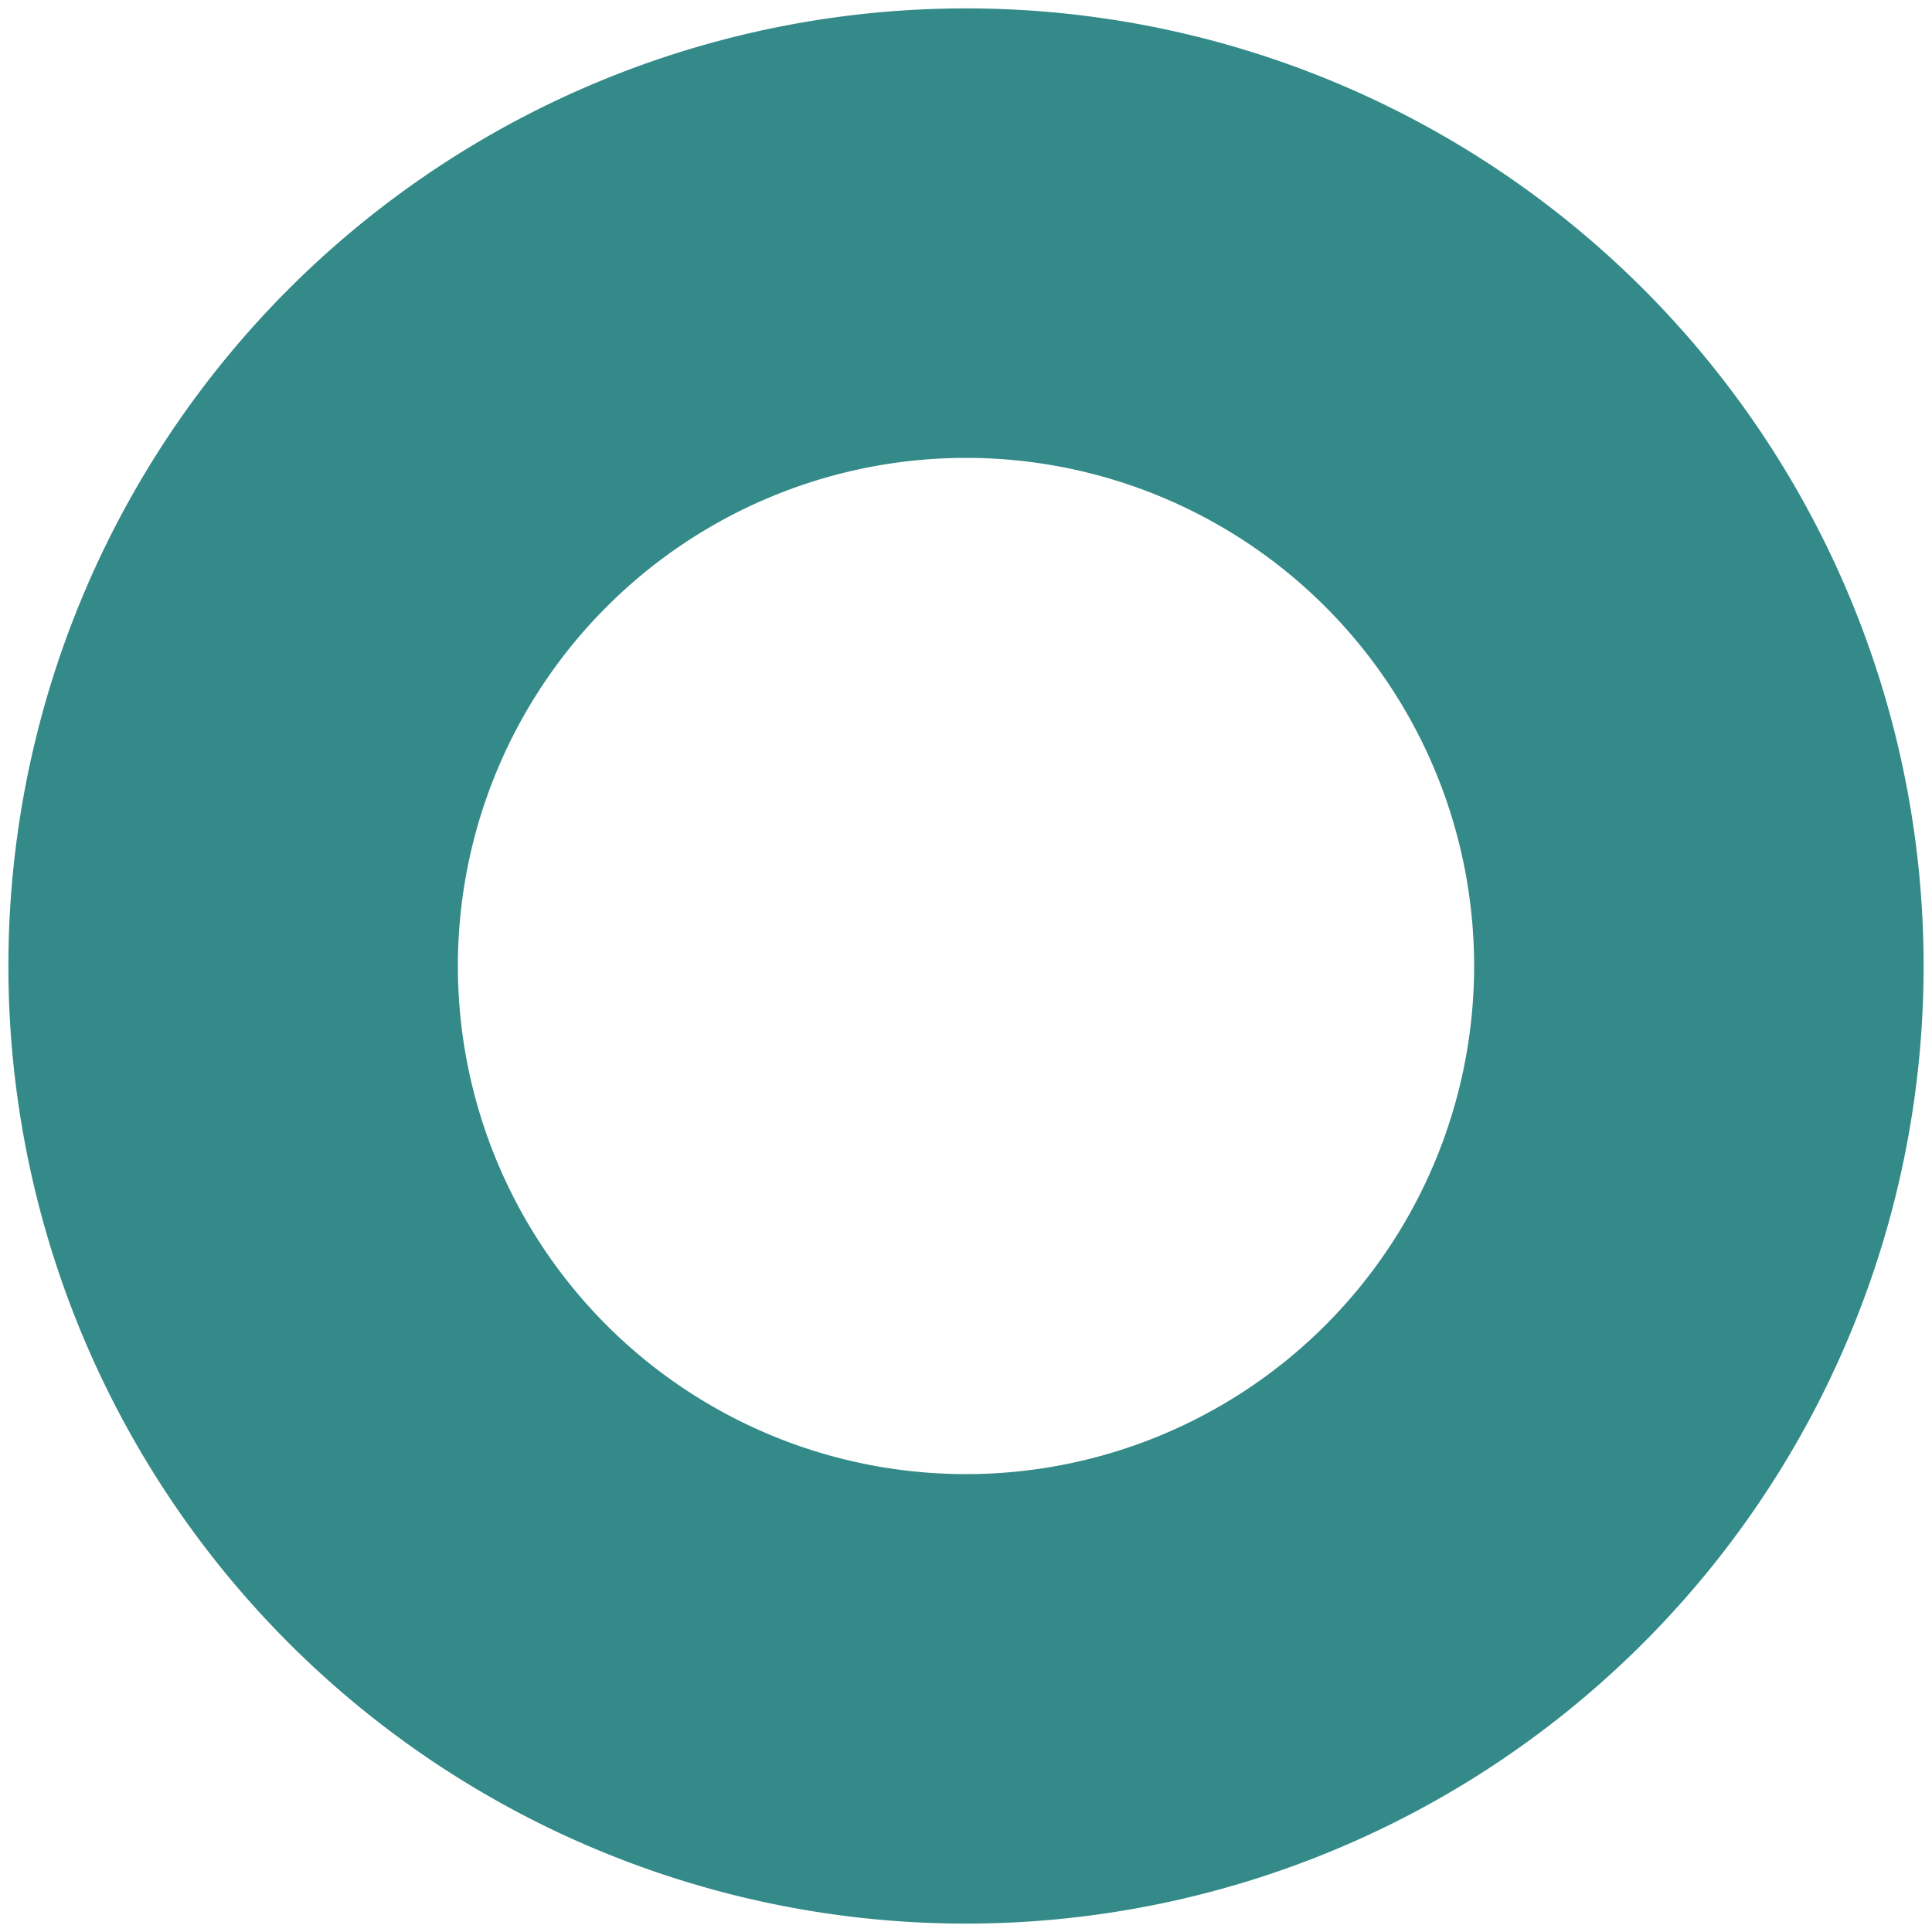 <svg xmlns:rdf="http://www.w3.org/1999/02/22-rdf-syntax-ns#" xmlns="http://www.w3.org/2000/svg" class="circle_svg" version="1.1" xmlns:cc="http://creativecommons.org/ns#" xmlns:dc="http://purl.org/dc/elements/1.1/" viewBox="0 0 32 32">
 <path fill="#348A89" d="m16 0.139a15.861 15.861 0 0 0 -15.861 15.861 15.861 15.861 0 0 0 15.861 15.861 15.861 15.861 0 0 0 15.861 -15.861 15.861 15.861 0 0 0 -15.861 -15.861zm0 7.445a8.416 8.416 0 0 1 8.416 8.416 8.416 8.416 0 0 1 -8.416 8.416 8.416 8.416 0 0 1 -8.416 -8.416 8.416 8.416 0 0 1 8.416 -8.416z"/>
</svg>

